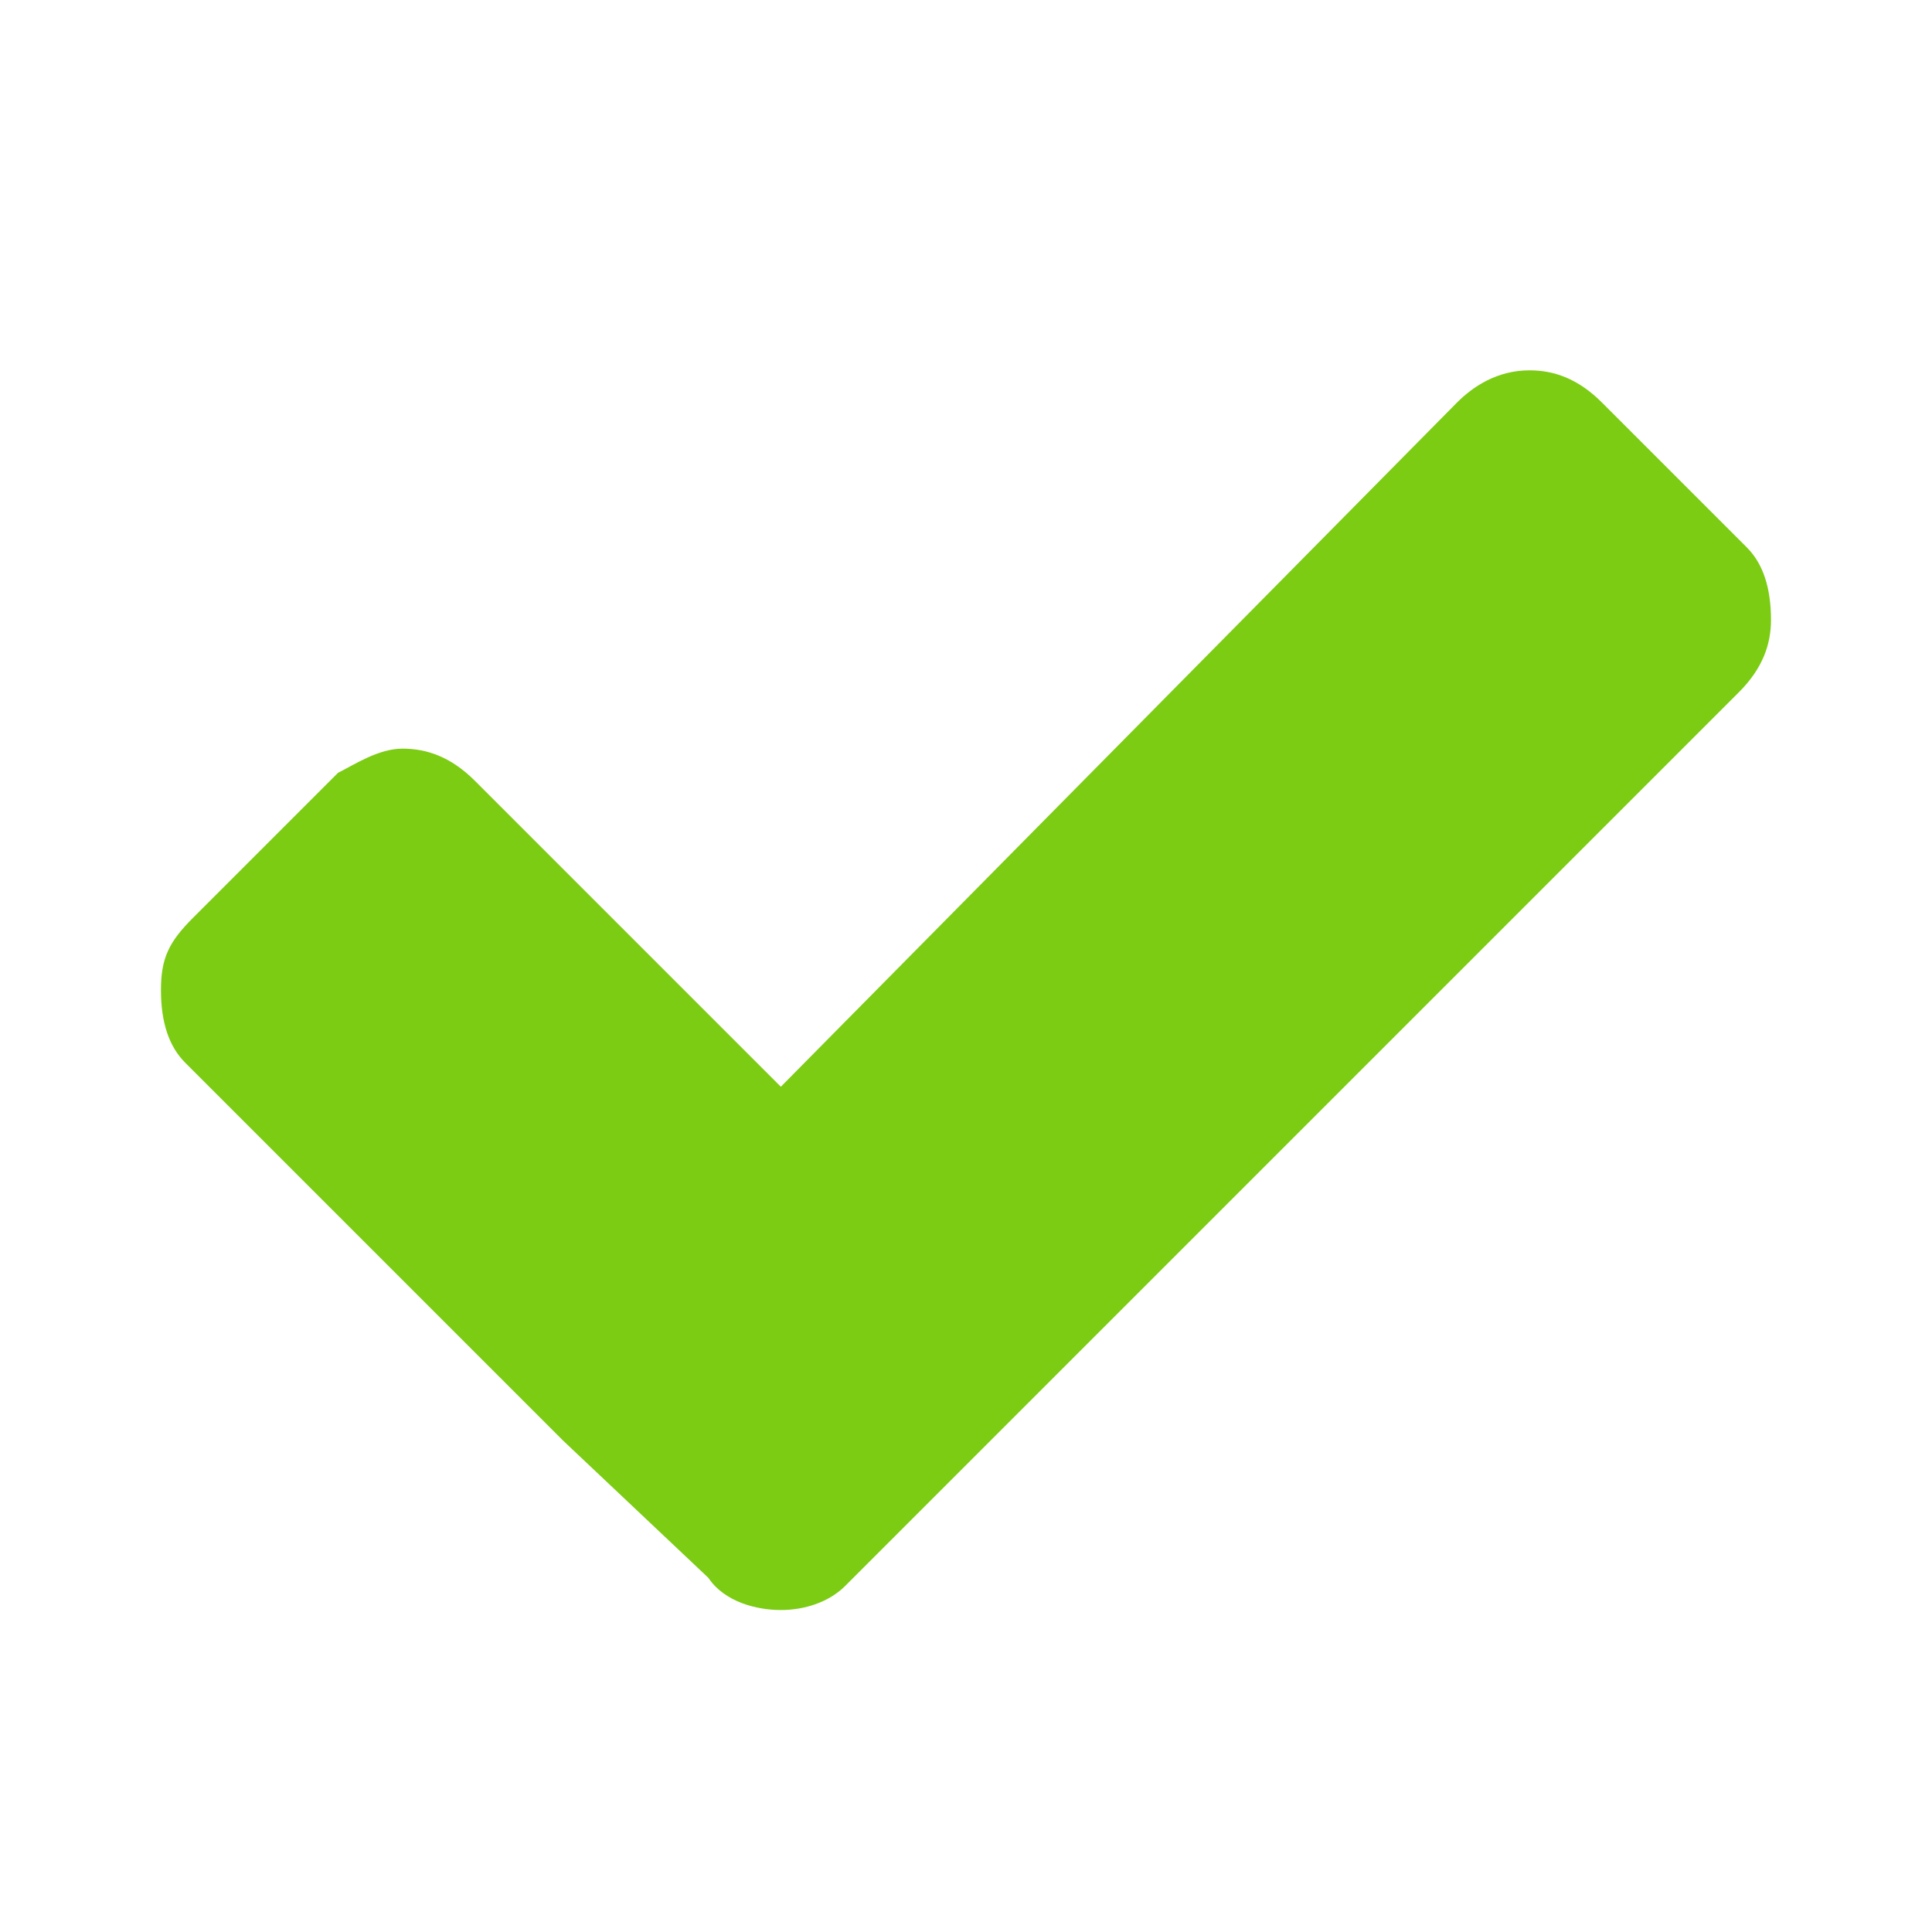 <svg data-name="" data-id="icon-check" viewBox="0 0 32 32" width="22" height="22" xmlns="http://www.w3.org/2000/svg"><path d="M29.333 10.267c0 0.4-0.133 0.8-0.533 1.2l-14.8 14.8c-0.267 0.267-0.667 0.4-1.067 0.4s-0.933-0.133-1.2-0.533l-2.4-2.267-6.267-6.267c-0.267-0.267-0.4-0.667-0.4-1.2s0.133-0.8 0.533-1.2l2.4-2.4c0.267-0.133 0.667-0.4 1.067-0.4s0.8 0.133 1.2 0.533l5.067 5.067 11.2-11.333c0.267-0.267 0.667-0.533 1.2-0.533 0.4 0 0.8 0.133 1.2 0.533l2.4 2.4c0.267 0.267 0.4 0.667 0.4 1.2z" style="fill: rgb(123, 204, 18);"></path></svg>